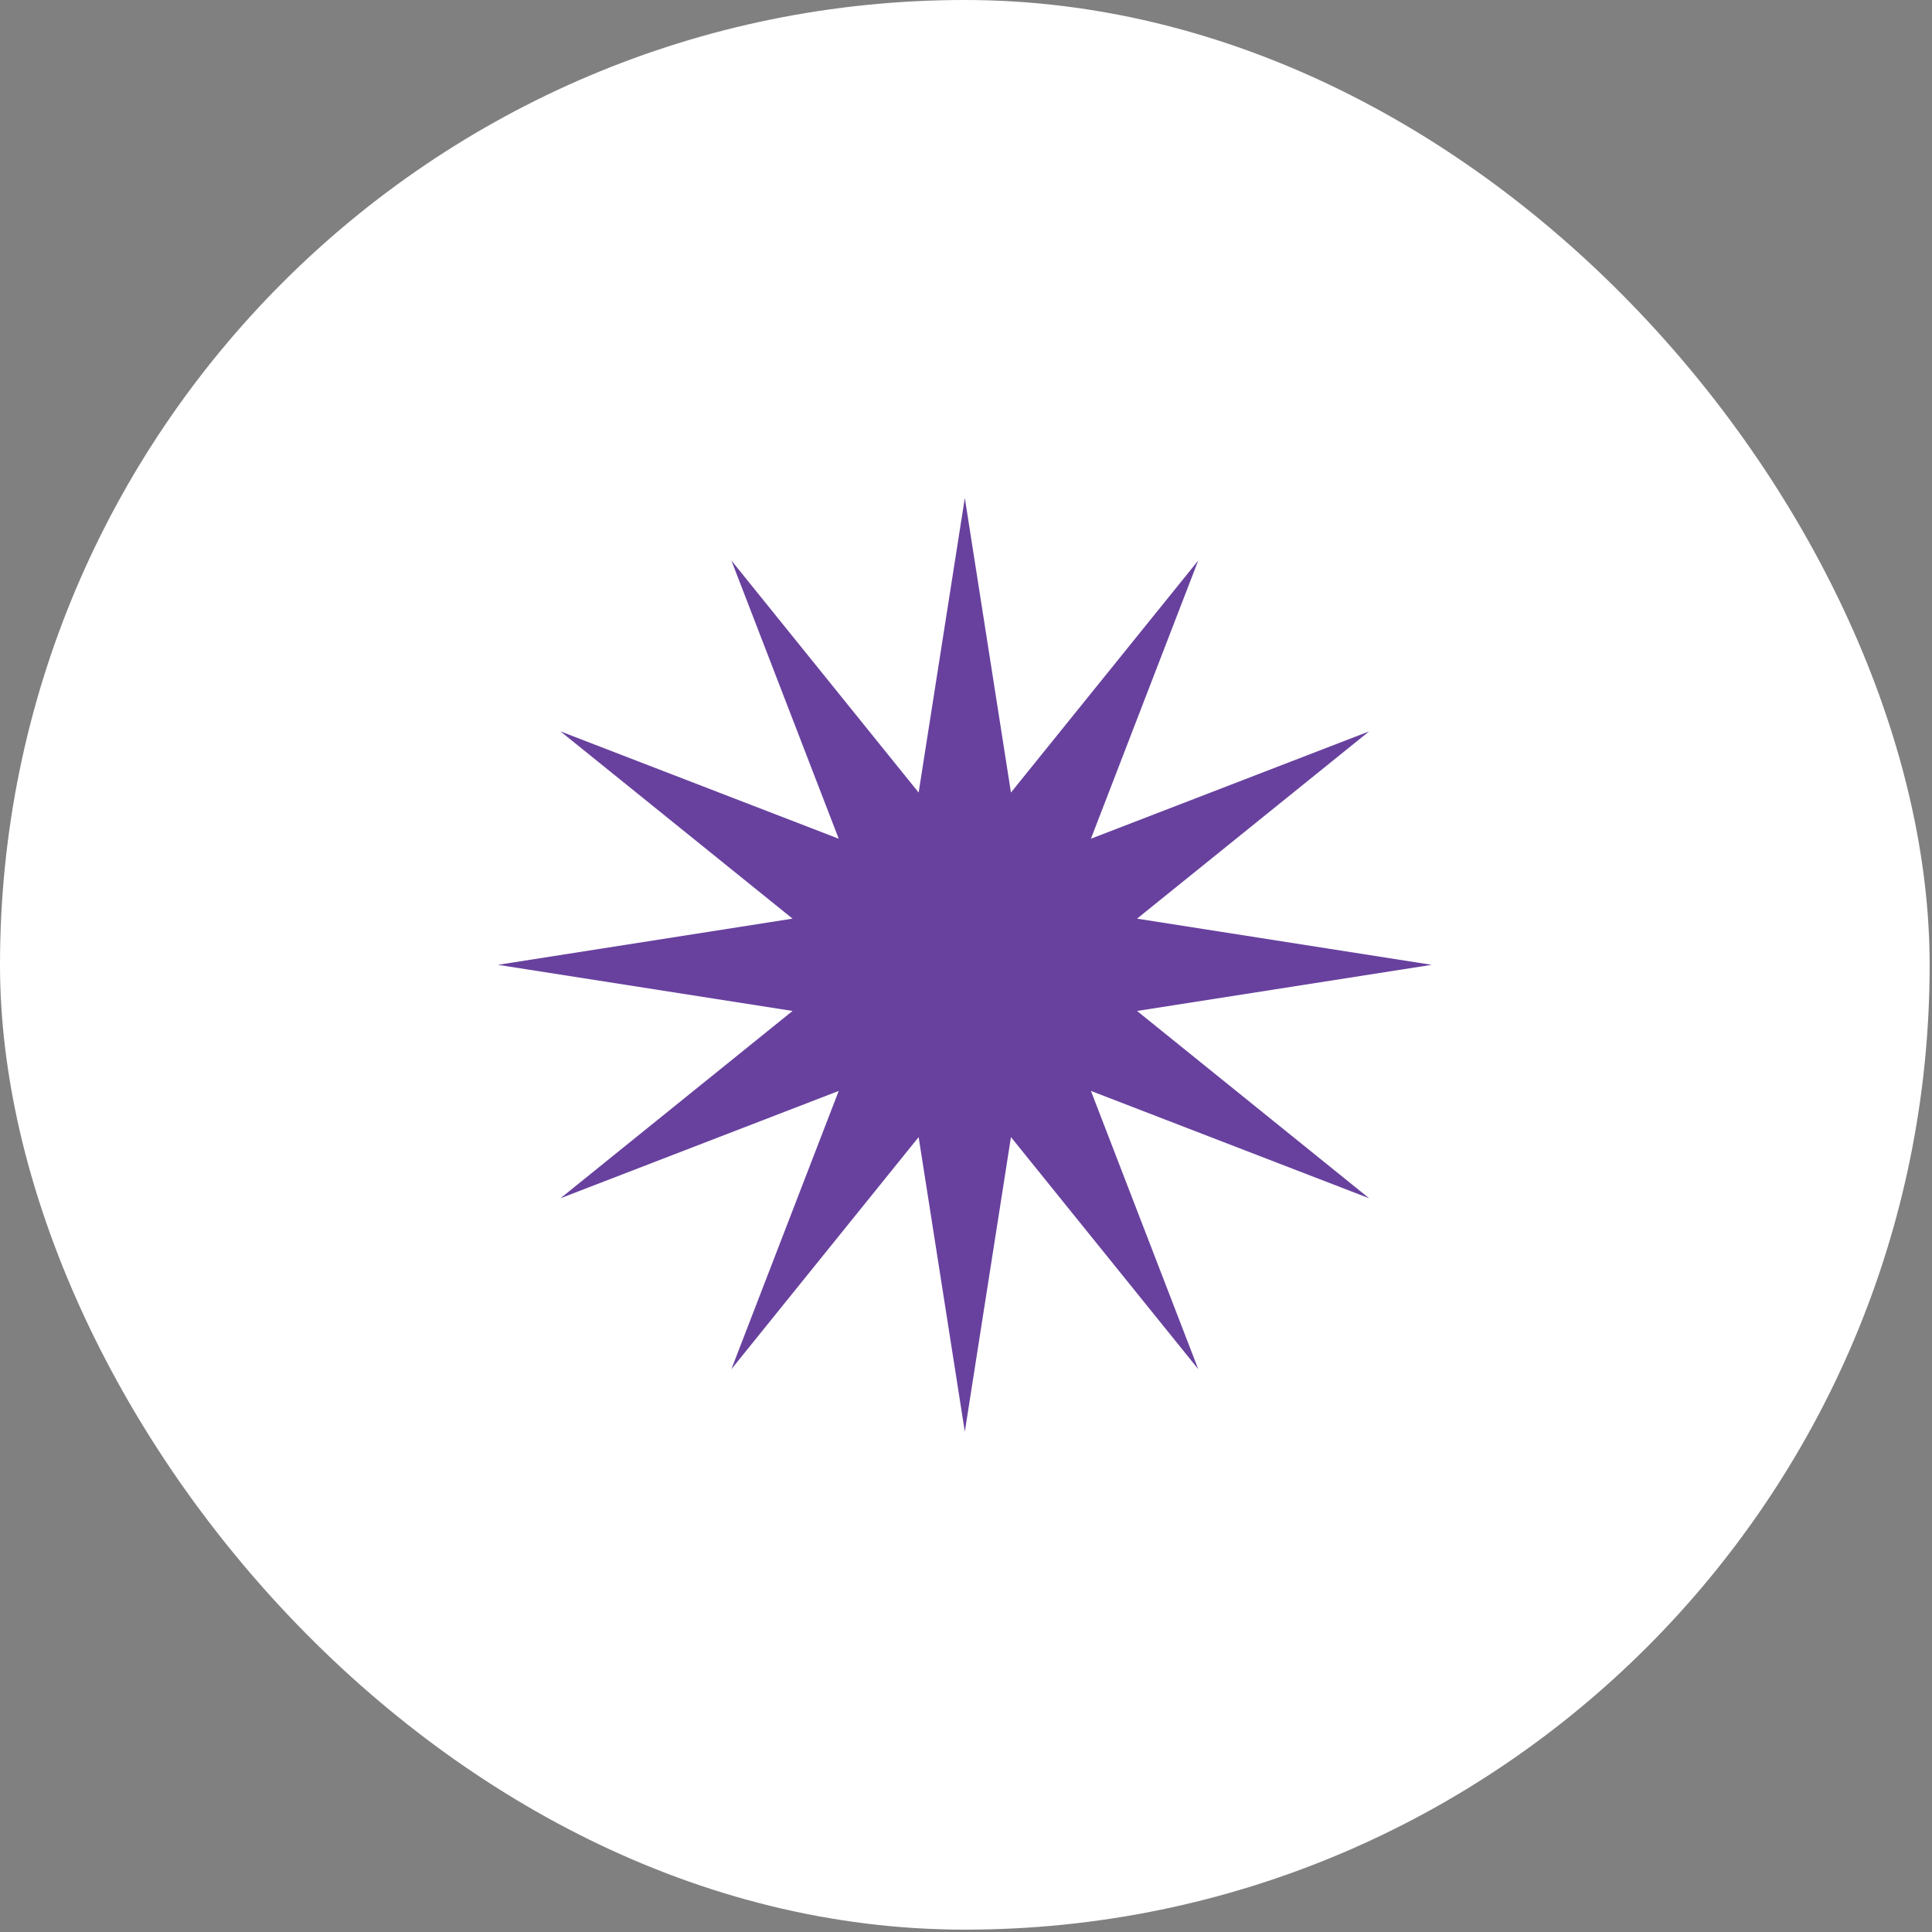 <?xml version="1.0" encoding="UTF-8"?> <svg xmlns="http://www.w3.org/2000/svg" width="41" height="41" viewBox="0 0 41 41" fill="none"><rect x="0" y="0" width="41" height="41" fill="#808080" stroke="none"/> <rect width="40.95" height="40.95" rx="20.475" fill="white"></rect> <path d="M20.475 10.567L21.454 16.819L25.429 11.894L23.151 17.799L29.055 15.521L24.13 19.495L30.383 20.475L24.13 21.454L29.055 25.429L23.151 23.151L25.429 29.056L21.454 24.131L20.475 30.383L19.495 24.131L15.521 29.056L17.799 23.151L11.894 25.429L16.819 21.454L10.566 20.475L16.819 19.495L11.894 15.521L17.799 17.799L15.521 11.894L19.495 16.819L20.475 10.567Z" fill="#68419E"></path> </svg> 